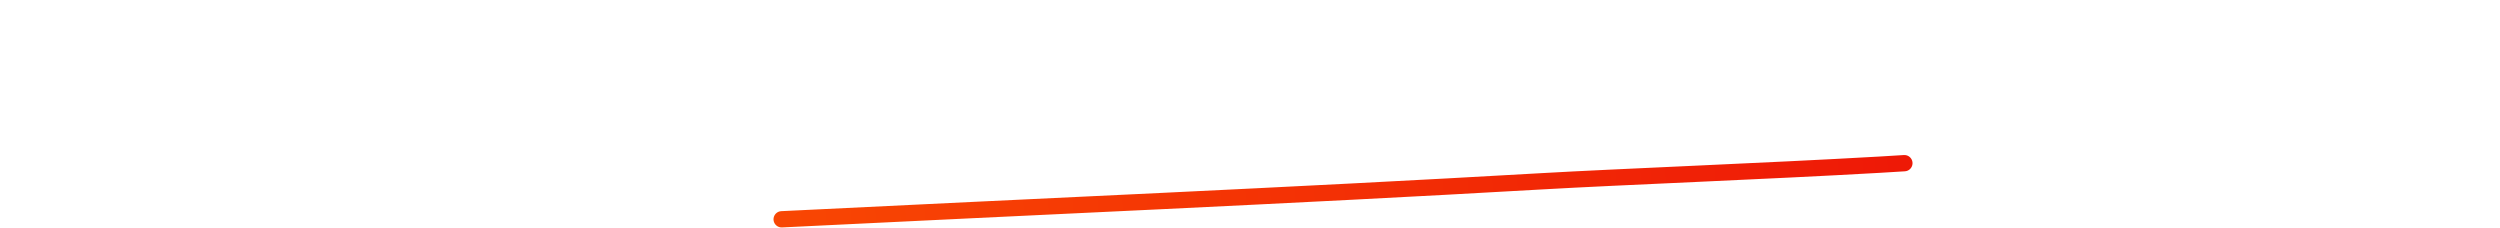 <svg width="307" height="28" viewBox="0 0 307 28" fill="none" xmlns="http://www.w3.org/2000/svg">
<path d="M305.054 1.176C242.338 3.774 180.08 5.086 117.304 8.538C81.22 10.522 -26.689 16.477 9.133 16.12C68.013 15.532 128.646 11.513 187.86 9.851C210.803 9.207 233.58 8.859 256.429 8.57C265.222 8.459 272.116 8.785 258.074 9.399C195.401 12.14 132.95 13.27 70.27 15.914C63.581 16.197 43.787 17.402 50.265 17.674C74.011 18.673 99.374 18.032 123.59 17.872C152.751 17.681 182.341 16.826 211.293 17.185C221.694 17.314 235.57 16.667 245.31 17.668C262.545 19.438 208.045 21.184 189.343 22.261C158.219 24.052 127.101 25.387 95.987 26.929" stroke="url(#paint0_linear_1530_4442)" stroke-width="2" stroke-linecap="round" stroke-linejoin="round" stroke-dasharray="1000" stroke-dashoffset="1000">
    <animate attributeName="stroke-dashoffset" values="1000;0;1000" dur="6s" repeatCount="indefinite" calcMode="spline" keyTimes="0;0.5;1" keySplines="0.4 0 0.2 1;0.4 0 0.2 1"/>
  </path>
<defs>
<linearGradient id="paint0_linear_1530_4442" x1="305.341" y1="5.624" x2="2.545" y2="25.181" gradientUnits="userSpaceOnUse">
<stop stop-color="#E90108"/>
<stop offset="1" stop-color="#FF6501"/>
</linearGradient>
</defs>
</svg>

